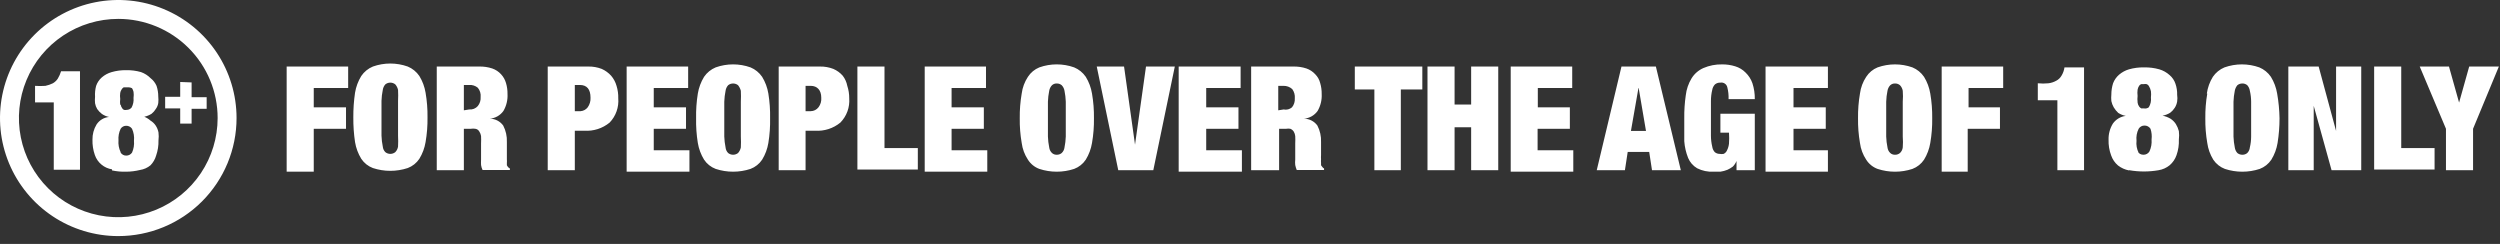 <svg width="246" height="24" viewBox="0 0 246 24" fill="none" xmlns="http://www.w3.org/2000/svg">
<rect x="0" y="0" width="246" height="24" fill="#333333" stroke="none"/>
<g id="Frame" clip-path="url(#clip0_366_503)">
<path id="Vector" d="M11.639 1.859C9.705 1.859 7.815 2.431 6.207 3.503C4.599 4.575 3.346 6.099 2.606 7.882C1.866 9.665 1.673 11.627 2.05 13.519C2.427 15.412 3.358 17.15 4.726 18.515C6.093 19.88 7.835 20.809 9.731 21.185C11.628 21.562 13.593 21.369 15.38 20.63C17.166 19.892 18.693 18.641 19.767 17.036C20.841 15.432 21.415 13.545 21.415 11.616C21.415 9.028 20.385 6.546 18.551 4.716C16.718 2.886 14.231 1.859 11.639 1.859ZM11.639 23.231C9.337 23.231 7.086 22.55 5.172 21.274C3.259 19.997 1.767 18.183 0.886 16.061C0.005 13.938 -0.225 11.603 0.224 9.35C0.673 7.096 1.781 5.027 3.409 3.402C5.037 1.778 7.11 0.671 9.368 0.223C11.626 -0.225 13.966 0.005 16.092 0.884C18.219 1.763 20.037 3.252 21.316 5.162C22.594 7.073 23.277 9.318 23.277 11.616C23.277 14.696 22.051 17.651 19.868 19.829C17.686 22.008 14.725 23.231 11.639 23.231Z" fill="white"/>
<path id="Vector_2" d="M5.29 10.074H3.449V8.448C3.787 8.472 4.126 8.472 4.465 8.448C4.721 8.396 4.97 8.31 5.205 8.194C5.402 8.079 5.568 7.92 5.692 7.73C5.827 7.504 5.933 7.263 6.009 7.012H7.871V16.705H5.29V10.074ZM11.871 15.016C11.929 15.108 12.011 15.184 12.107 15.236C12.203 15.288 12.312 15.314 12.421 15.311C12.533 15.313 12.644 15.287 12.744 15.236C12.844 15.184 12.929 15.108 12.992 15.016C13.155 14.651 13.22 14.251 13.183 13.854C13.226 13.45 13.16 13.042 12.992 12.671C12.929 12.579 12.844 12.503 12.744 12.452C12.644 12.4 12.533 12.374 12.421 12.376C12.312 12.374 12.203 12.4 12.107 12.451C12.011 12.503 11.929 12.579 11.871 12.671C11.701 13.027 11.628 13.42 11.659 13.812C11.626 14.211 11.699 14.612 11.871 14.973V15.016ZM11.871 10.285C11.89 10.415 11.941 10.538 12.019 10.644C12.06 10.722 12.127 10.782 12.209 10.813C12.293 10.832 12.38 10.832 12.463 10.813C12.557 10.812 12.649 10.791 12.733 10.751C12.817 10.711 12.891 10.653 12.95 10.581C13.105 10.289 13.171 9.959 13.14 9.63C13.168 9.434 13.168 9.235 13.14 9.039C13.112 8.912 13.062 8.79 12.992 8.68C12.9 8.633 12.799 8.604 12.696 8.595H12.421H12.167C12.089 8.642 12.023 8.707 11.977 8.786C11.899 8.891 11.848 9.015 11.829 9.145C11.801 9.341 11.801 9.54 11.829 9.736C11.804 9.932 11.804 10.131 11.829 10.327L11.871 10.285ZM11.024 16.663C10.643 16.605 10.284 16.445 9.988 16.198C9.685 15.949 9.458 15.62 9.332 15.248C9.164 14.766 9.085 14.258 9.099 13.749C9.088 13.221 9.227 12.701 9.501 12.249C9.637 12.042 9.817 11.868 10.03 11.74C10.242 11.612 10.481 11.533 10.728 11.51C10.478 11.459 10.241 11.358 10.03 11.214C9.85 11.078 9.693 10.914 9.564 10.729C9.459 10.553 9.388 10.36 9.353 10.158C9.331 9.948 9.331 9.735 9.353 9.525C9.329 9.162 9.365 8.799 9.459 8.448C9.568 8.131 9.758 7.847 10.009 7.624C10.29 7.378 10.622 7.198 10.982 7.096C11.45 6.961 11.935 6.897 12.421 6.906C12.915 6.895 13.407 6.959 13.881 7.096C14.232 7.222 14.55 7.424 14.812 7.687C15.07 7.888 15.274 8.149 15.405 8.448C15.517 8.788 15.575 9.145 15.574 9.504C15.596 9.714 15.596 9.927 15.574 10.137C15.541 10.343 15.462 10.538 15.341 10.707C15.23 10.893 15.087 11.057 14.918 11.193C14.697 11.333 14.454 11.433 14.198 11.489C14.423 11.579 14.631 11.708 14.812 11.869C15.015 11.992 15.189 12.157 15.32 12.355C15.455 12.56 15.548 12.79 15.595 13.03C15.627 13.29 15.627 13.553 15.595 13.812C15.609 14.322 15.53 14.83 15.362 15.311C15.26 15.668 15.071 15.995 14.812 16.262C14.515 16.508 14.157 16.669 13.775 16.726C13.332 16.835 12.877 16.892 12.421 16.895C11.952 16.91 11.483 16.867 11.024 16.769V16.663ZM18.854 8.11V9.567H20.335V10.707H18.854V12.165H17.732V10.665H16.251V9.525H17.732V8.067L18.854 8.11Z" fill="white"/>
<path id="Vector_3" d="M238.102 6.547H240.979L241.974 10.095L242.969 6.547H245.889L243.349 12.671V16.748H240.683V12.671L238.102 6.547ZM236.282 6.547V14.572H239.562V16.684H233.616V6.547H236.282ZM228.156 6.547L229.87 12.883V6.547H232.346V16.748H229.426L227.669 10.412V16.748H225.172V6.547H228.156ZM217.152 9.208C217.232 8.624 217.434 8.062 217.745 7.561C218.027 7.147 218.424 6.824 218.888 6.631C219.996 6.237 221.207 6.237 222.316 6.631C222.779 6.824 223.176 7.147 223.458 7.561C223.768 8.065 223.976 8.624 224.072 9.208C224.213 10.01 224.291 10.822 224.305 11.637C224.306 12.45 224.242 13.262 224.114 14.065C224.019 14.649 223.81 15.209 223.501 15.713C223.224 16.127 222.824 16.445 222.358 16.621C221.245 16.987 220.043 16.987 218.93 16.621C218.463 16.445 218.064 16.127 217.787 15.713C217.477 15.211 217.275 14.65 217.195 14.065C217.056 13.263 216.992 12.45 217.004 11.637C216.993 10.823 217.057 10.01 217.195 9.208H217.152ZM219.776 13.432C219.788 13.794 219.83 14.154 219.903 14.509C219.93 14.713 220.019 14.905 220.157 15.058C220.295 15.169 220.467 15.229 220.644 15.227C220.821 15.233 220.995 15.172 221.131 15.058C221.277 14.91 221.367 14.716 221.385 14.509C221.468 14.156 221.511 13.794 221.512 13.432C221.512 12.988 221.512 12.418 221.512 11.721C221.512 11.024 221.512 10.475 221.512 10.011C221.511 9.648 221.468 9.286 221.385 8.933C221.357 8.729 221.268 8.538 221.131 8.384C220.995 8.27 220.821 8.21 220.644 8.215C220.467 8.214 220.295 8.273 220.157 8.384C220.027 8.543 219.94 8.732 219.903 8.933C219.83 9.288 219.788 9.649 219.776 10.011C219.776 10.475 219.776 11.045 219.776 11.721C219.776 12.397 219.776 12.988 219.776 13.432ZM209.492 16.769C209.099 16.695 208.729 16.528 208.413 16.283C208.102 16.019 207.868 15.676 207.736 15.29C207.552 14.798 207.466 14.274 207.482 13.749C207.467 13.191 207.614 12.641 207.905 12.165C208.052 11.956 208.24 11.781 208.459 11.65C208.678 11.519 208.922 11.435 209.175 11.404C208.911 11.354 208.66 11.253 208.434 11.109C208.261 10.947 208.111 10.763 207.99 10.56C207.881 10.369 207.802 10.162 207.757 9.947C207.735 9.729 207.735 9.51 207.757 9.292C207.757 8.92 207.814 8.549 207.926 8.194C208.051 7.868 208.254 7.578 208.519 7.349C208.802 7.106 209.134 6.926 209.492 6.821C209.974 6.685 210.473 6.621 210.973 6.631C211.481 6.62 211.987 6.684 212.476 6.821C212.853 6.932 213.201 7.127 213.492 7.392C213.756 7.615 213.954 7.908 214.063 8.236C214.186 8.589 214.243 8.961 214.232 9.335C214.265 9.552 214.265 9.772 214.232 9.989C214.196 10.207 214.117 10.415 213.999 10.602C213.881 10.788 213.73 10.953 213.555 11.088C213.323 11.235 213.064 11.335 212.793 11.383C213.07 11.435 213.334 11.536 213.576 11.679C213.788 11.816 213.968 11.996 214.105 12.207C214.238 12.423 214.338 12.658 214.401 12.904C214.435 13.177 214.435 13.454 214.401 13.727C214.423 14.252 214.344 14.775 214.169 15.269C214.037 15.655 213.803 15.998 213.492 16.262C213.18 16.515 212.808 16.682 212.412 16.748C211.453 16.916 210.472 16.916 209.513 16.748L209.492 16.769ZM210.339 10.095C210.358 10.232 210.408 10.362 210.487 10.475C210.541 10.555 210.613 10.62 210.698 10.665H210.952C211.036 10.684 211.123 10.684 211.207 10.666C211.291 10.648 211.37 10.611 211.439 10.56C211.618 10.269 211.693 9.927 211.651 9.588C211.676 9.385 211.676 9.179 211.651 8.976C211.613 8.788 211.541 8.609 211.439 8.448C211.39 8.369 211.315 8.309 211.227 8.279C211.137 8.257 211.043 8.257 210.952 8.279H210.698C210.61 8.309 210.536 8.369 210.487 8.448C210.412 8.563 210.362 8.692 210.339 8.828C210.313 9.031 210.313 9.237 210.339 9.44C210.314 9.644 210.314 9.849 210.339 10.053V10.095ZM210.339 14.91C210.398 15.008 210.482 15.089 210.582 15.145C210.682 15.2 210.795 15.229 210.91 15.227C211.028 15.23 211.144 15.203 211.248 15.147C211.352 15.092 211.44 15.01 211.502 14.91C211.674 14.541 211.747 14.133 211.714 13.727C211.759 13.372 211.723 13.011 211.608 12.671C211.546 12.572 211.458 12.49 211.354 12.435C211.25 12.379 211.134 12.351 211.016 12.355C210.901 12.353 210.788 12.382 210.688 12.437C210.587 12.493 210.504 12.573 210.444 12.671C210.261 13.037 210.187 13.448 210.233 13.854C210.187 14.261 210.261 14.671 210.444 15.037L210.339 14.91ZM202.446 9.863H200.52V8.194C200.872 8.231 201.226 8.231 201.578 8.194C201.846 8.159 202.104 8.073 202.34 7.941C202.552 7.831 202.729 7.662 202.848 7.455C203.003 7.204 203.104 6.924 203.144 6.631H205.07V16.748H202.446V9.863ZM197.113 6.547V8.659H193.706V10.56H196.796V12.671H193.622V16.895H191.061V6.547H197.113ZM183.02 9.208C183.096 8.619 183.306 8.056 183.634 7.561C183.903 7.143 184.294 6.818 184.755 6.631C185.864 6.237 187.075 6.237 188.183 6.631C188.647 6.824 189.044 7.147 189.326 7.561C189.636 8.065 189.844 8.624 189.94 9.208C190.077 10.01 190.141 10.823 190.13 11.637C190.142 12.45 190.078 13.263 189.94 14.065C189.844 14.649 189.636 15.209 189.326 15.713C189.049 16.127 188.65 16.445 188.183 16.621C187.07 16.987 185.868 16.987 184.755 16.621C184.291 16.45 183.897 16.131 183.634 15.713C183.306 15.218 183.096 14.654 183.02 14.065C182.882 13.263 182.818 12.45 182.83 11.637C182.819 10.823 182.882 10.01 183.02 9.208ZM185.602 13.432C185.613 13.794 185.655 14.154 185.729 14.509C185.752 14.719 185.849 14.914 186.004 15.058C186.131 15.173 186.298 15.233 186.469 15.227C186.647 15.233 186.82 15.172 186.956 15.058C187.11 14.914 187.208 14.719 187.231 14.509C187.26 14.15 187.26 13.79 187.231 13.432C187.231 12.988 187.231 12.418 187.231 11.721C187.231 11.024 187.231 10.475 187.231 10.011C187.26 9.652 187.26 9.292 187.231 8.933C187.197 8.727 187.101 8.535 186.956 8.384C186.82 8.27 186.647 8.21 186.469 8.215C186.298 8.209 186.131 8.269 186.004 8.384C185.858 8.535 185.763 8.727 185.729 8.933C185.655 9.288 185.613 9.649 185.602 10.011C185.602 10.475 185.602 11.045 185.602 11.721C185.602 12.397 185.602 12.988 185.602 13.432ZM179.867 6.547V8.659H176.481V10.56H179.655V12.671H176.481V14.784H179.867V16.895H173.73V6.547H179.867ZM172.672 11.193V16.748H170.874V15.839C170.792 16.045 170.67 16.231 170.514 16.389C170.35 16.514 170.173 16.62 169.985 16.705C169.76 16.796 169.526 16.86 169.287 16.895H168.609C168.053 16.925 167.499 16.808 167.001 16.558C166.602 16.326 166.29 15.969 166.112 15.544C165.902 15.017 165.774 14.462 165.732 13.896C165.732 13.242 165.732 12.482 165.732 11.637C165.722 10.881 165.771 10.125 165.88 9.377C165.947 8.786 166.142 8.217 166.451 7.708C166.727 7.261 167.133 6.907 167.615 6.695C168.196 6.446 168.824 6.324 169.456 6.336C169.893 6.332 170.329 6.396 170.747 6.526C171.131 6.642 171.481 6.852 171.762 7.138C172.069 7.432 172.301 7.794 172.44 8.194C172.604 8.699 172.682 9.227 172.672 9.757H170.091C170.107 9.359 170.064 8.96 169.964 8.574C169.928 8.428 169.839 8.301 169.713 8.219C169.587 8.137 169.435 8.105 169.287 8.131C169.096 8.121 168.907 8.181 168.758 8.3C168.612 8.451 168.516 8.642 168.483 8.849C168.399 9.202 168.356 9.563 168.356 9.926C168.356 10.391 168.356 10.961 168.356 11.637C168.356 12.312 168.356 12.904 168.356 13.347C168.356 13.71 168.399 14.072 168.483 14.424C168.509 14.629 168.598 14.821 168.736 14.973C168.874 15.085 169.046 15.144 169.223 15.143C169.349 15.166 169.478 15.166 169.604 15.143C169.759 15.071 169.881 14.943 169.943 14.784C170.046 14.579 170.11 14.357 170.133 14.129C170.159 13.77 170.159 13.41 170.133 13.052H169.287V11.193H172.672ZM159.553 6.547L157.119 16.748H159.891L160.166 14.952H162.282L162.557 16.748H165.393L162.938 6.547H159.553ZM161.245 8.659L161.965 12.883H160.484L161.224 8.659H161.245Z" fill="white"/>
<path id="Vector_4" d="M154.706 6.547V8.659H151.321V10.559H154.474V12.671H151.3V14.783H154.812V16.895H148.654V6.547H154.706ZM143.131 6.547V10.285H144.761V6.547H147.427V16.747H144.761V12.523H143.131V16.747H140.465V6.547H143.131ZM133.313 8.806V6.547H139.957V8.806H137.841V16.747H135.238V8.806H133.313ZM127.261 6.547C127.699 6.536 128.135 6.6 128.552 6.737C128.884 6.852 129.182 7.048 129.419 7.307C129.657 7.546 129.825 7.845 129.906 8.173C130.01 8.522 130.06 8.885 130.054 9.25C130.086 9.833 129.946 10.413 129.652 10.918C129.498 11.133 129.299 11.312 129.069 11.444C128.839 11.575 128.583 11.655 128.319 11.679C128.575 11.68 128.828 11.742 129.056 11.86C129.284 11.977 129.481 12.147 129.631 12.354C129.892 12.855 130.016 13.416 129.991 13.981V15.269C129.98 15.402 129.98 15.537 129.991 15.67C129.98 15.79 129.98 15.91 129.991 16.029V16.262L130.118 16.43C130.159 16.495 130.217 16.546 130.287 16.578V16.726H127.599C127.535 16.569 127.485 16.407 127.451 16.24C127.431 16.065 127.431 15.888 127.451 15.712C127.442 15.537 127.442 15.36 127.451 15.184V14.107C127.464 13.868 127.464 13.628 127.451 13.389C127.434 13.232 127.384 13.081 127.303 12.946C127.223 12.82 127.104 12.724 126.965 12.671C126.832 12.648 126.695 12.648 126.563 12.671H125.864V16.747H123.113V6.547H127.261ZM126.309 10.77C126.453 10.802 126.603 10.799 126.746 10.762C126.889 10.725 127.022 10.656 127.134 10.559C127.335 10.309 127.433 9.992 127.409 9.672C127.438 9.349 127.348 9.026 127.155 8.764C126.917 8.552 126.607 8.438 126.287 8.447H125.78V10.855L126.309 10.77ZM122.076 6.547V8.659H118.691V10.559H121.865V12.671H118.691V14.783H122.203V16.895H115.982V6.547H122.076ZM110.607 6.547L111.686 14.234L112.766 6.547H115.601L113.485 16.747H110.036L107.92 6.547H110.607ZM100.535 9.208C100.611 8.619 100.82 8.055 101.148 7.56C101.417 7.143 101.809 6.818 102.27 6.631C103.378 6.236 104.59 6.236 105.698 6.631C106.161 6.823 106.558 7.146 106.841 7.56C107.15 8.065 107.359 8.624 107.454 9.208C107.592 10.01 107.656 10.823 107.645 11.636C107.657 12.45 107.593 13.263 107.454 14.065C107.359 14.649 107.15 15.208 106.841 15.712C106.564 16.127 106.164 16.444 105.698 16.62C104.585 16.986 103.383 16.986 102.27 16.62C101.806 16.45 101.412 16.13 101.148 15.712C100.82 15.217 100.611 14.654 100.535 14.065C100.396 13.263 100.332 12.45 100.344 11.636C100.333 10.823 100.397 10.01 100.535 9.208ZM103.116 13.431C103.128 13.793 103.17 14.154 103.243 14.509C103.267 14.718 103.364 14.913 103.518 15.058C103.645 15.172 103.813 15.233 103.984 15.227C104.161 15.232 104.335 15.172 104.471 15.058C104.625 14.913 104.722 14.718 104.746 14.509C104.819 14.154 104.861 13.793 104.873 13.431C104.873 12.988 104.873 12.418 104.873 11.721C104.873 11.024 104.873 10.475 104.873 10.01C104.861 9.648 104.819 9.288 104.746 8.933C104.712 8.726 104.616 8.535 104.471 8.384C104.335 8.27 104.161 8.209 103.984 8.215C103.813 8.208 103.645 8.269 103.518 8.384C103.373 8.535 103.277 8.726 103.243 8.933C103.17 9.288 103.128 9.648 103.116 10.01C103.116 10.475 103.116 11.045 103.116 11.721C103.116 12.397 103.116 12.988 103.116 13.431ZM97.022 6.547V8.659H93.636V10.559H96.81V12.671H93.636V14.783H97.149V16.895H90.991V6.547H97.022ZM87.034 6.547V14.572H90.314V16.684H84.368V6.547H87.034ZM80.686 6.547C81.134 6.539 81.58 6.618 81.998 6.779C82.355 6.931 82.674 7.162 82.929 7.455C83.152 7.747 83.304 8.086 83.373 8.447C83.503 8.843 83.567 9.256 83.564 9.672C83.597 10.109 83.537 10.547 83.388 10.959C83.238 11.37 83.002 11.745 82.696 12.059C81.998 12.636 81.104 12.923 80.199 12.861H79.268V16.747H76.623V6.547H80.686ZM79.776 10.939C79.924 10.938 80.069 10.903 80.201 10.837C80.333 10.771 80.448 10.676 80.538 10.559C80.745 10.288 80.843 9.949 80.813 9.609C80.813 8.87 80.411 8.447 79.776 8.447H79.268V10.939H79.776ZM68.666 9.208C68.762 8.624 68.971 8.065 69.28 7.56C69.562 7.146 69.96 6.823 70.423 6.631C71.531 6.236 72.743 6.236 73.851 6.631C74.314 6.823 74.711 7.146 74.994 7.56C75.303 8.065 75.512 8.624 75.607 9.208C75.737 10.011 75.793 10.823 75.777 11.636C75.794 12.449 75.738 13.262 75.607 14.065C75.512 14.649 75.303 15.208 74.994 15.712C74.717 16.127 74.317 16.444 73.851 16.62C72.738 16.986 71.536 16.986 70.423 16.62C69.956 16.444 69.557 16.127 69.28 15.712C68.971 15.208 68.762 14.649 68.666 14.065C68.536 13.262 68.48 12.449 68.497 11.636C68.48 10.823 68.537 10.011 68.666 9.208ZM71.269 13.431C71.281 13.793 71.323 14.154 71.396 14.509C71.414 14.716 71.504 14.91 71.65 15.058C71.789 15.167 71.96 15.227 72.137 15.227C72.314 15.227 72.485 15.167 72.624 15.058C72.762 14.902 72.857 14.713 72.899 14.509C72.918 14.15 72.918 13.79 72.899 13.431C72.899 12.988 72.899 12.418 72.899 11.721C72.899 11.024 72.899 10.475 72.899 10.01C72.918 9.651 72.918 9.292 72.899 8.933C72.847 8.733 72.753 8.545 72.624 8.384C72.485 8.274 72.314 8.215 72.137 8.215C71.96 8.215 71.789 8.274 71.65 8.384C71.513 8.538 71.424 8.729 71.396 8.933C71.323 9.288 71.281 9.648 71.269 10.01C71.269 10.475 71.269 11.045 71.269 11.721C71.269 12.397 71.269 12.988 71.269 13.431ZM67.714 6.547V8.659H64.329V10.559H67.503V12.671H64.329V14.783H67.841V16.895H61.662V6.547H67.714ZM57.896 6.547C58.344 6.539 58.789 6.618 59.208 6.779C59.562 6.937 59.879 7.167 60.139 7.455C60.384 7.744 60.565 8.082 60.668 8.447C60.79 8.844 60.848 9.257 60.837 9.672C60.873 10.107 60.816 10.545 60.67 10.956C60.525 11.368 60.293 11.743 59.991 12.059C59.292 12.636 58.398 12.923 57.494 12.861H56.562V16.747H53.896V6.547H57.896ZM57.134 10.939C57.27 10.929 57.403 10.889 57.524 10.824C57.644 10.758 57.749 10.668 57.832 10.559C58.029 10.283 58.126 9.948 58.107 9.609C58.107 8.785 57.748 8.363 57.07 8.363H56.562V10.939H57.134ZM47.146 6.547C47.584 6.536 48.02 6.6 48.437 6.737C48.769 6.852 49.067 7.048 49.304 7.307C49.533 7.553 49.7 7.85 49.791 8.173C49.895 8.522 49.945 8.885 49.939 9.25C49.971 9.833 49.831 10.413 49.537 10.918C49.383 11.133 49.184 11.312 48.954 11.444C48.724 11.575 48.468 11.655 48.204 11.679C48.461 11.68 48.713 11.742 48.941 11.86C49.169 11.977 49.366 12.147 49.516 12.354C49.777 12.855 49.901 13.416 49.876 13.981V15.67C49.886 15.79 49.886 15.91 49.876 16.029C49.876 16.029 49.876 16.198 49.876 16.262L49.981 16.43C50.036 16.49 50.101 16.54 50.172 16.578V16.726H47.484C47.41 16.573 47.36 16.409 47.336 16.24C47.326 16.064 47.326 15.888 47.336 15.712C47.336 15.522 47.336 15.353 47.336 15.184V14.107C47.349 13.868 47.349 13.628 47.336 13.389C47.314 13.231 47.256 13.079 47.167 12.946C47.127 12.871 47.07 12.807 47 12.759C46.93 12.712 46.849 12.681 46.765 12.671C46.625 12.648 46.482 12.648 46.342 12.671H45.644V16.747H42.977V6.547H47.146ZM46.173 10.77C46.33 10.786 46.49 10.763 46.637 10.704C46.784 10.645 46.915 10.552 47.019 10.432C47.22 10.182 47.318 9.865 47.294 9.546C47.311 9.383 47.295 9.22 47.248 9.064C47.201 8.908 47.123 8.763 47.019 8.637C46.784 8.438 46.48 8.339 46.173 8.363H45.644V10.855L46.173 10.77ZM34.936 9.123C35.032 8.54 35.24 7.98 35.55 7.476C35.832 7.062 36.229 6.739 36.693 6.547C37.801 6.152 39.012 6.152 40.121 6.547C40.584 6.739 40.981 7.062 41.263 7.476C41.573 7.98 41.781 8.54 41.877 9.123C42.015 9.925 42.078 10.738 42.067 11.552C42.079 12.366 42.015 13.179 41.877 13.981C41.781 14.564 41.573 15.124 41.263 15.628C40.987 16.042 40.587 16.36 40.121 16.536C39.007 16.902 37.806 16.902 36.693 16.536C36.226 16.36 35.827 16.042 35.55 15.628C35.24 15.124 35.032 14.564 34.936 13.981C34.816 13.177 34.76 12.365 34.767 11.552C34.761 10.739 34.817 9.927 34.936 9.123ZM37.539 13.347C37.55 13.709 37.593 14.069 37.666 14.424C37.684 14.631 37.773 14.825 37.92 14.973C38.058 15.083 38.23 15.143 38.407 15.143C38.583 15.143 38.755 15.083 38.893 14.973C39.04 14.823 39.136 14.631 39.168 14.424C39.187 14.065 39.187 13.706 39.168 13.347C39.168 12.903 39.168 12.333 39.168 11.636C39.168 10.939 39.168 10.39 39.168 9.926C39.187 9.567 39.187 9.207 39.168 8.849C39.126 8.645 39.031 8.456 38.893 8.299C38.755 8.19 38.583 8.13 38.407 8.13C38.23 8.13 38.058 8.19 37.92 8.299C37.782 8.453 37.694 8.644 37.666 8.849C37.593 9.203 37.55 9.564 37.539 9.926C37.539 10.39 37.539 10.96 37.539 11.636C37.539 12.312 37.539 12.903 37.539 13.347ZM34.259 6.547V8.659H30.873V10.559H34.047V12.671H30.873V16.895H28.207V6.547H34.259Z" fill="white"/>
</g>
<defs>
<clipPath id="clip0_366_503">
<rect width="245.931" height="23.231" fill="white"/>
</clipPath>
</defs>
</svg>
